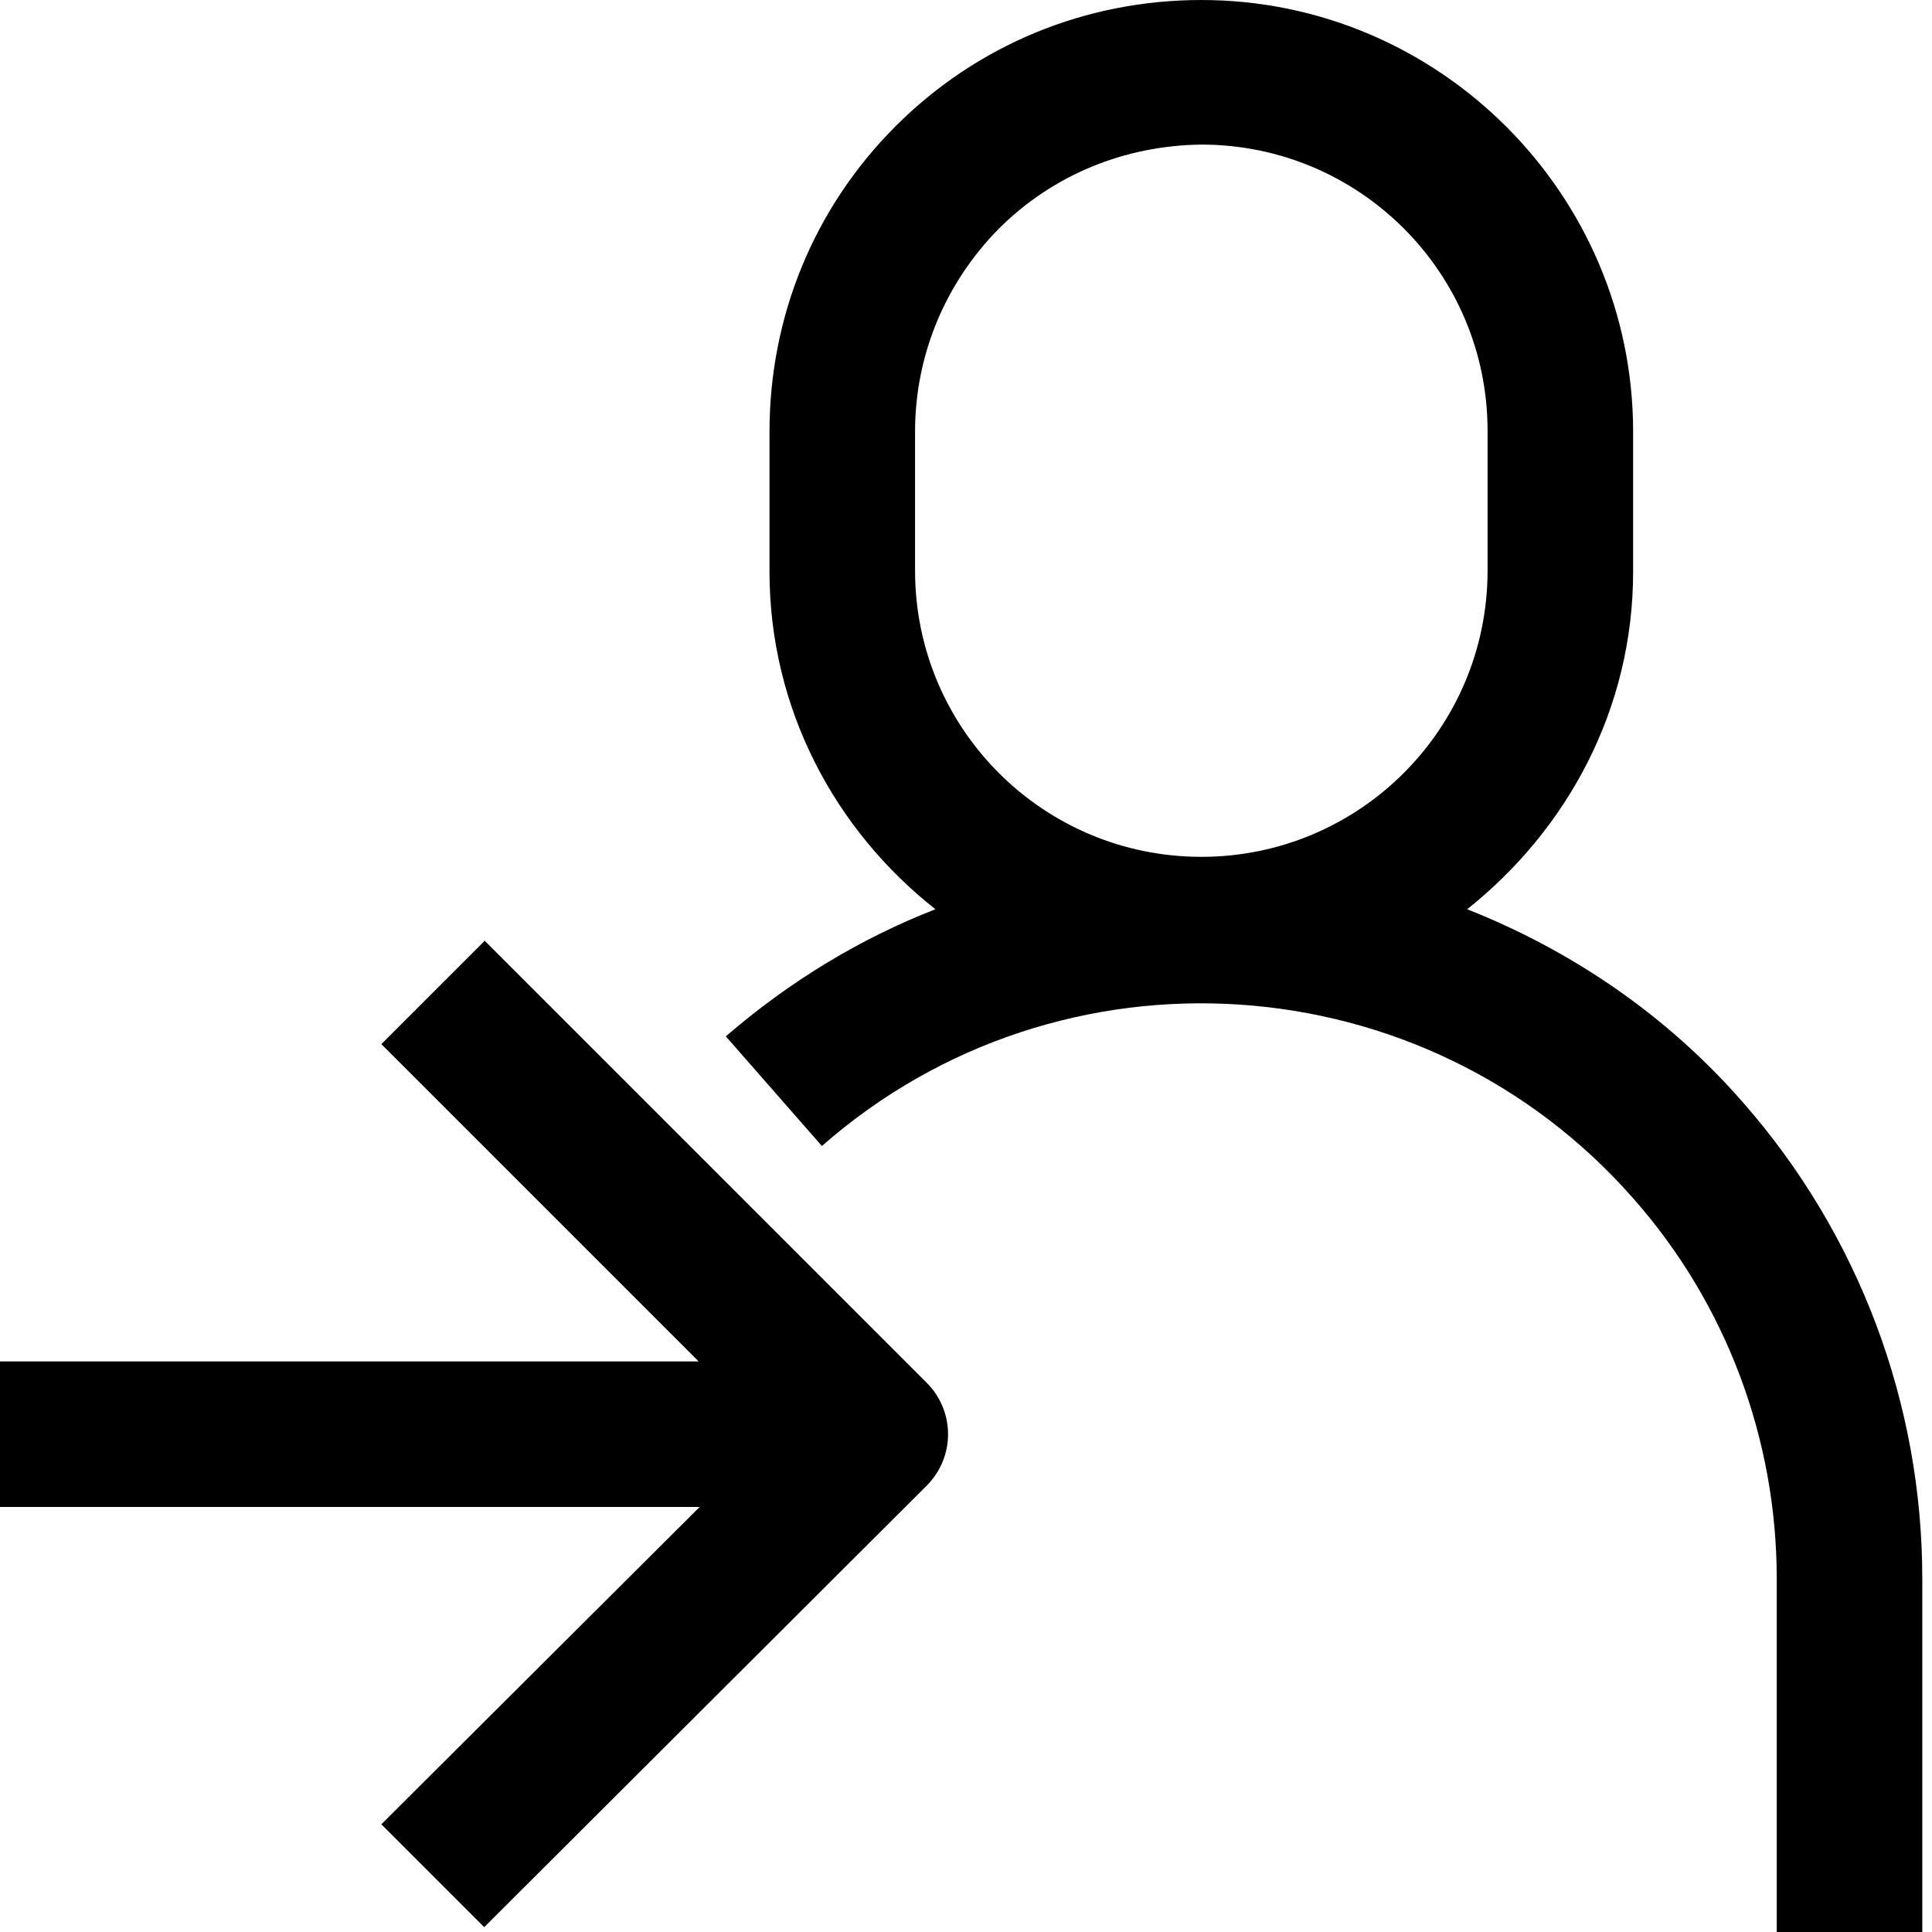 <?xml version="1.0" encoding="UTF-8"?>

<svg xmlns="http://www.w3.org/2000/svg" viewBox="0 0 19.91 19.91">
<path d="m4.99,9.7l-1.06,1.06,3.27,3.27H0v1.5h7.21l-3.28,3.27,1.06,1.06,4.56-4.55c.14-.14.22-.33.22-.53s-.08-.39-.22-.53l-4.56-4.56Z"></path>
<path d="m17.97,11.37c-.8-.92-1.79-1.58-2.85-2,1.03-.82,1.71-2.06,1.71-3.48v-1.44c0-2.45-2-4.45-4.45-4.45h0c-1.19,0-2.31.46-3.15,1.3-.84.84-1.3,1.96-1.3,3.15v1.44c0,1.42.68,2.67,1.71,3.48-.77.3-1.5.74-2.16,1.31l.99,1.13c2.46-2.16,6.22-1.91,8.37.55.95,1.08,1.47,2.47,1.47,3.91v3.64h1.5v-3.64c0-1.8-.65-3.54-1.84-4.9Zm-8.54-6.92c0-.79.31-1.53.86-2.09.56-.56,1.3-.86,2.09-.87h0c1.63,0,2.95,1.32,2.95,2.95v1.44c0,1.63-1.32,2.95-2.95,2.95s-2.95-1.32-2.95-2.95v-1.44Z"></path>
</svg>
